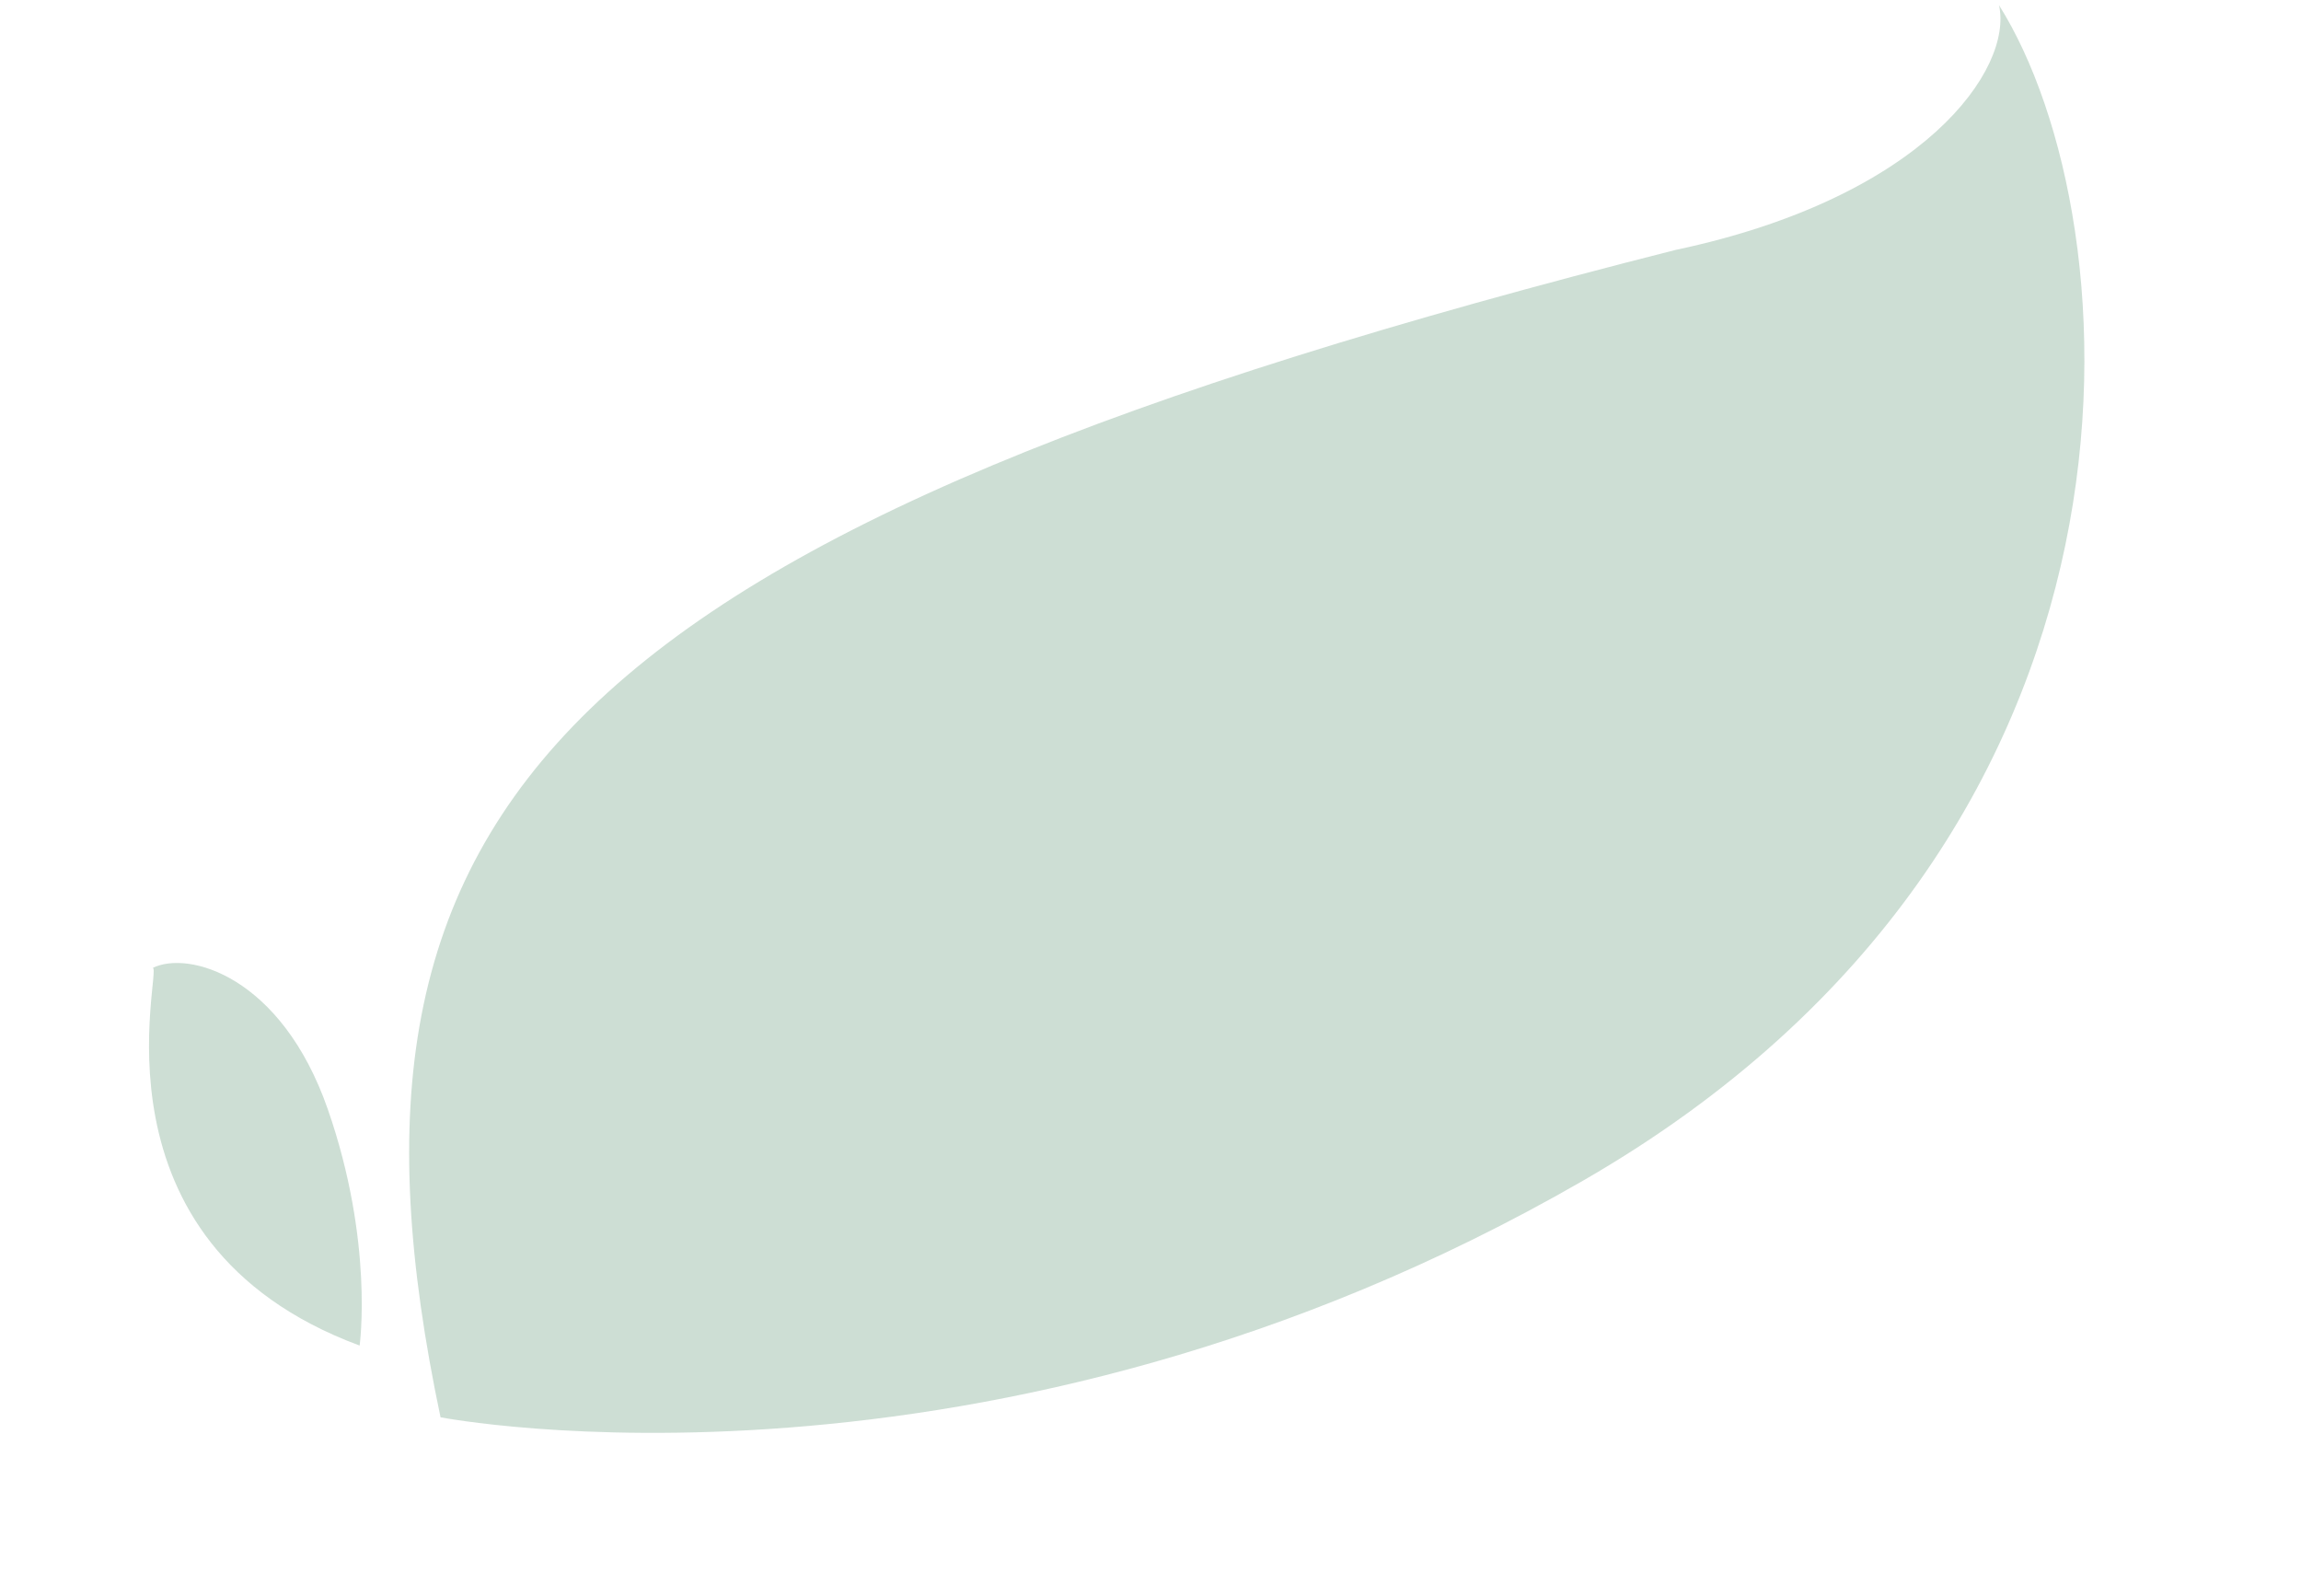 <?xml version="1.0" encoding="UTF-8"?>
<svg width="96.907px" height="67.209px" viewBox="0 0 96.907 67.209" version="1.1" xmlns="http://www.w3.org/2000/svg" xmlns:xlink="http://www.w3.org/1999/xlink">
    <title>5B47D62A-C237-427D-B6CE-4A08C85DED9A</title>
    <g id="Univers-gouter---INTERNATIONAL" stroke="none" stroke-width="1" fill="none" fill-rule="evenodd" opacity="0.2">
        <g id="Univers-Goûter_international" transform="translate(-623.546, -741.396)" fill="#06592A">
            <g id="header" transform="translate(-240, -50)">
                <g id="arguments" transform="translate(610, 782)">
                    <g id="2" transform="translate(240, 0)">
                        <g id="huile-de-palme" transform="translate(62, 43) rotate(-15) translate(-62, -43)translate(18, 20)">
                            <path d="M8.367,40.457 C8.367,40.457 29.478,50.751 57.432,43.282 C85.385,35.814 90.333,10.271 87.158,0 C87.041,2.743 82.041,7.002 71.329,6.431 C22.754,5.763 9.793,14.013 8.367,40.457" id="Fill-1"></path>
                            <path d="M5.857,36.657 C5.857,36.657 7.575,32.604 7.138,26.687 C6.699,20.771 3.204,18.711 1.558,19.039 C1.973,19.149 -4.347,29.421 5.857,36.657" id="Fill-4"></path>
                        </g>
                    </g>
                </g>
            </g>
        </g>
    </g>
</svg>